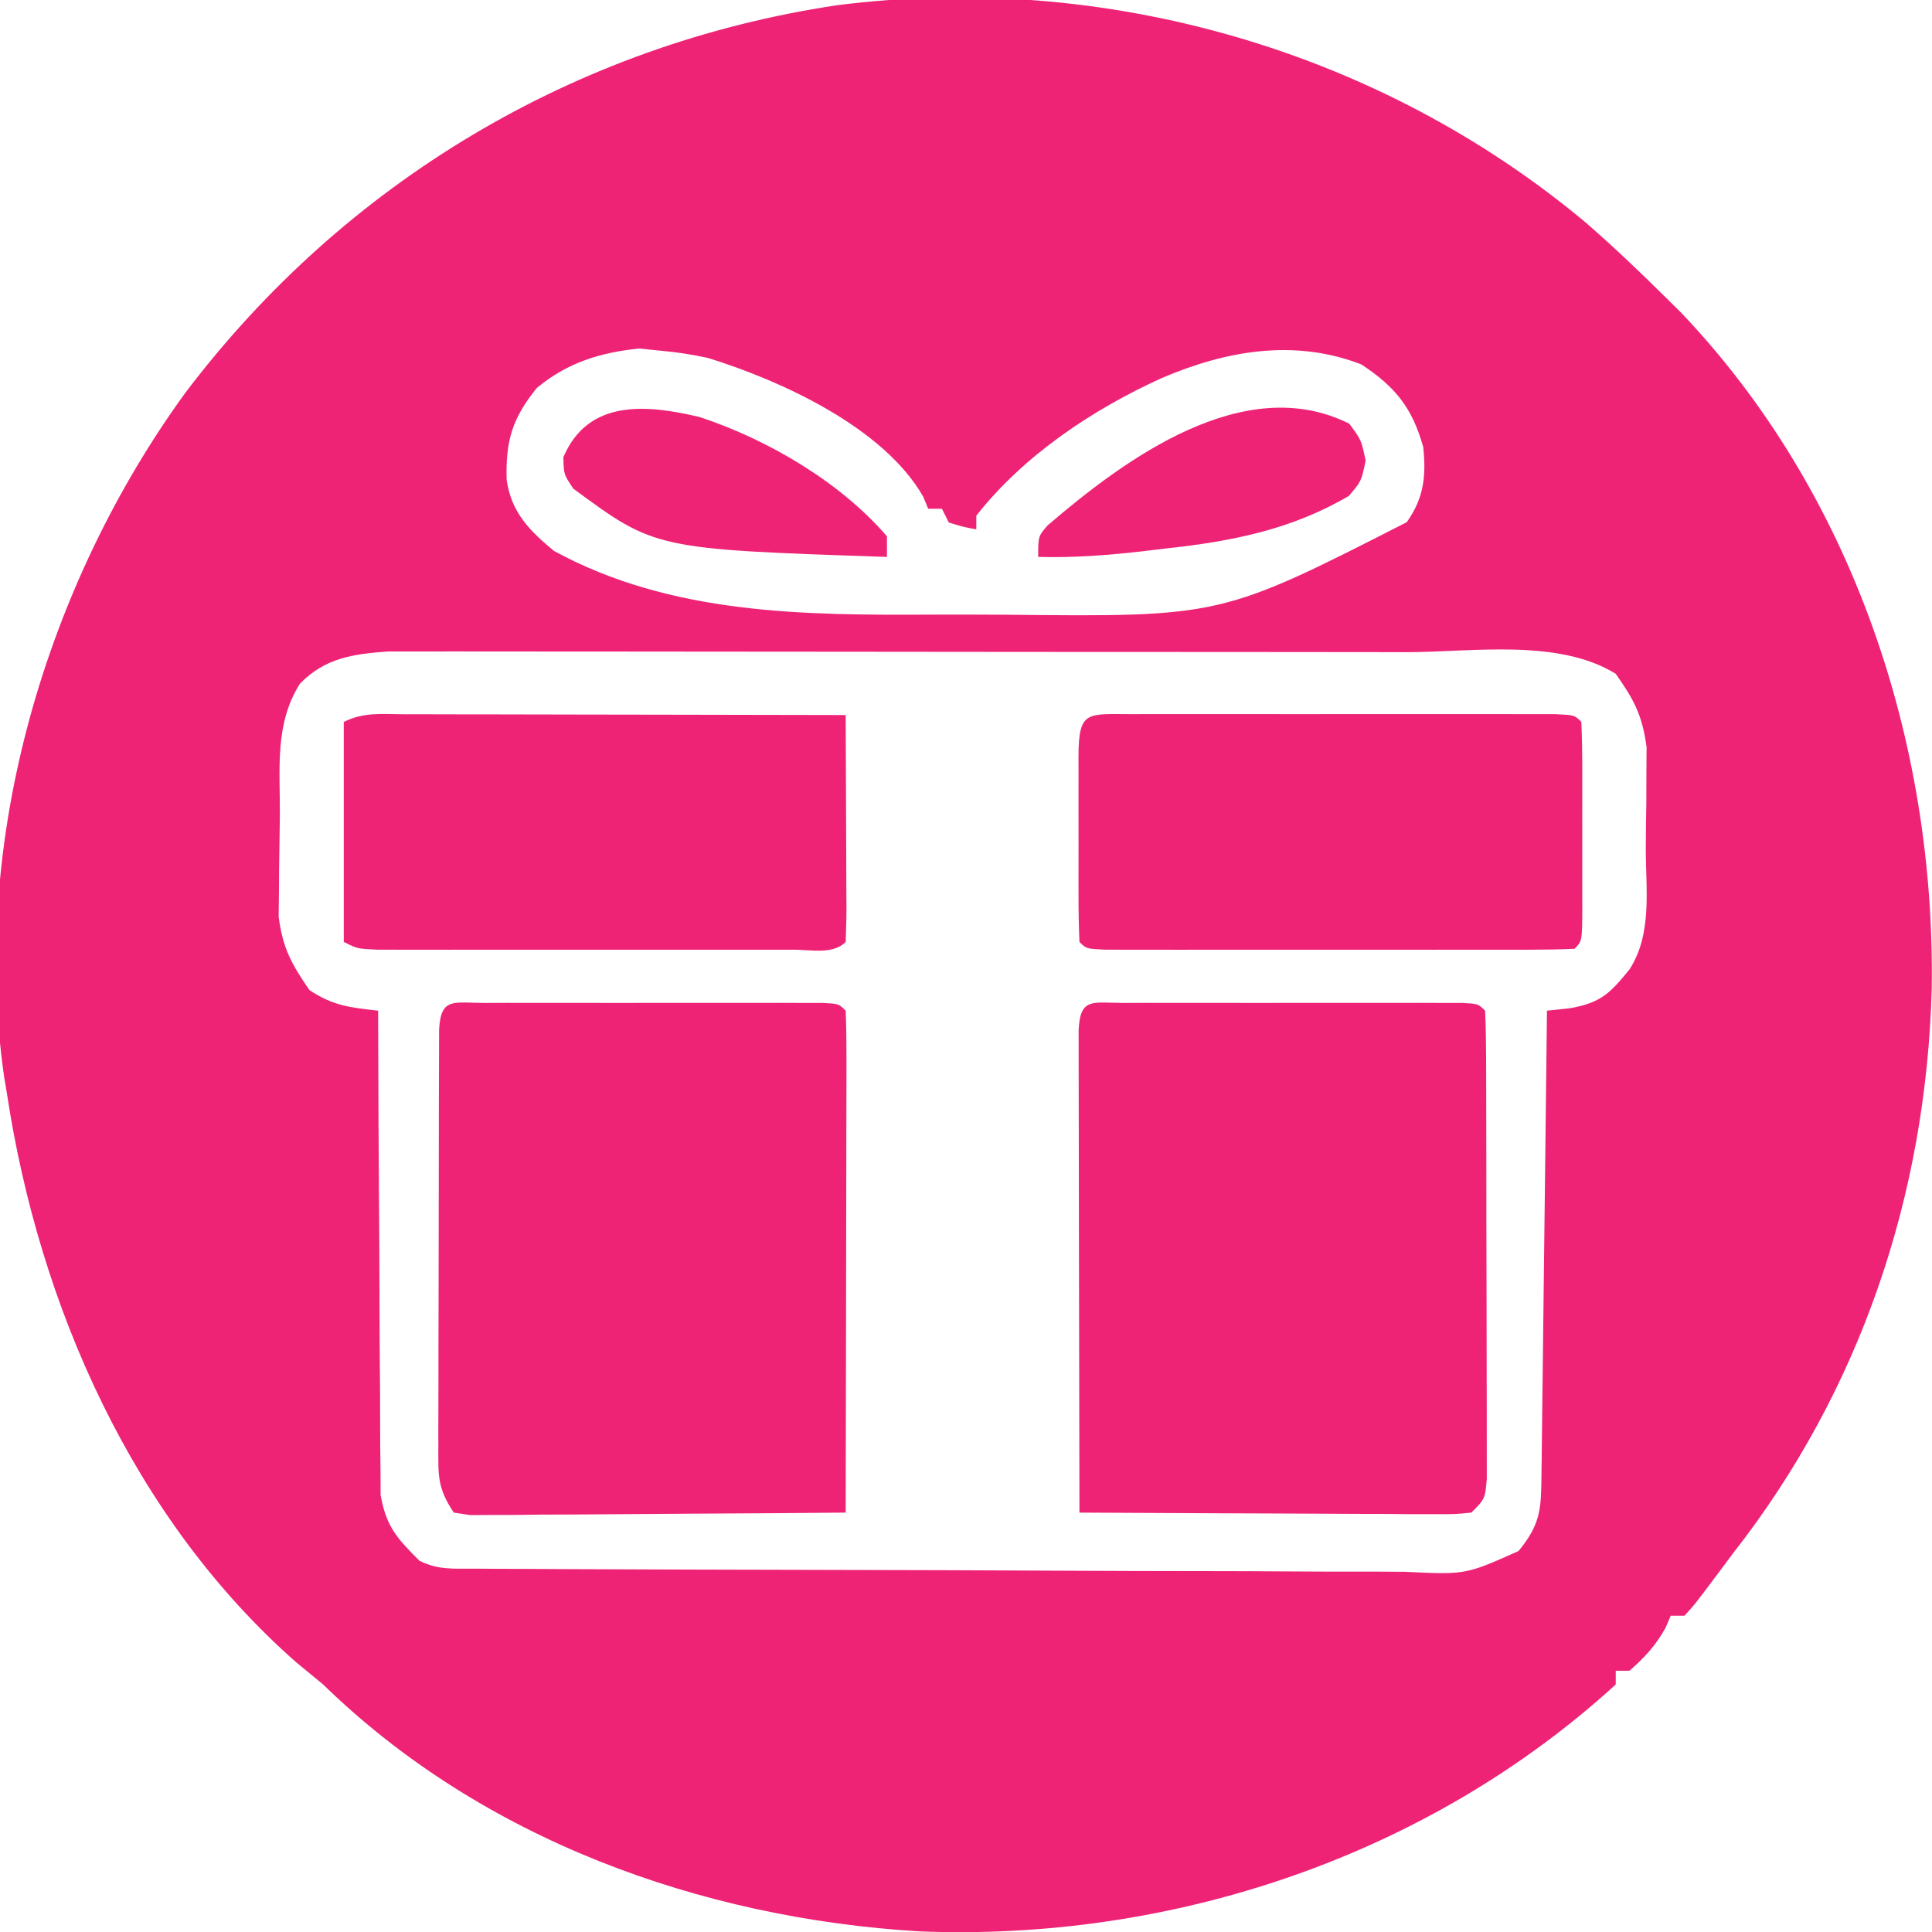 <?xml version="1.0" encoding="UTF-8"?>
<svg version="1.1" xmlns="http://www.w3.org/2000/svg" width="281" height="281">
<path d="M0 0 C3.882 3.38 7.599 6.914 11.254 10.536 C12.438 11.7 12.438 11.7 13.645 12.888 C38.725 39.141 50.752 75.509 50.216 111.314 C49.413 141.321 39.849 169.839 21.254 193.536 C20.6 194.417 19.945 195.297 19.27 196.204 C15.733 200.918 15.733 200.918 14.254 202.536 C13.594 202.536 12.934 202.536 12.254 202.536 C12.007 203.114 11.759 203.691 11.504 204.286 C10.071 206.866 8.47 208.597 6.254 210.536 C5.594 210.536 4.934 210.536 4.254 210.536 C4.254 211.196 4.254 211.856 4.254 212.536 C-23.139 237.542 -60.253 249.917 -97.05 248.444 C-128.859 246.536 -160.692 235.026 -183.746 212.536 C-185.033 211.468 -186.324 210.405 -187.621 209.349 C-211.431 188.419 -225.073 157.395 -229.746 126.536 C-229.943 125.366 -229.943 125.366 -230.144 124.173 C-235.089 89.757 -224.049 52.557 -203.824 24.712 C-180.643 -5.935 -147.116 -25.962 -109.102 -31.69 C-70.236 -36.679 -30.085 -25.229 0 0 Z M-152.683 23.974 C-156.259 28.417 -157.206 31.644 -157.058 37.29 C-156.397 42.045 -153.751 44.702 -150.183 47.661 C-133.114 56.971 -113.738 57.031 -94.787 56.927 C-91.317 56.911 -87.847 56.927 -84.376 56.946 C-53.155 57.267 -53.155 57.267 -26.148 43.489 C-23.646 40.004 -23.299 36.735 -23.746 32.536 C-25.369 26.807 -27.791 23.808 -32.746 20.536 C-42.492 16.774 -52.425 18.516 -61.808 22.536 C-71.86 27.096 -81.864 33.789 -88.746 42.536 C-88.746 43.196 -88.746 43.856 -88.746 44.536 C-90.683 44.161 -90.683 44.161 -92.746 43.536 C-93.241 42.546 -93.241 42.546 -93.746 41.536 C-94.406 41.536 -95.066 41.536 -95.746 41.536 C-95.98 40.964 -96.215 40.391 -96.457 39.802 C-102.188 29.728 -117.07 22.917 -127.781 19.595 C-130.116 19.091 -132.368 18.742 -134.746 18.536 C-135.756 18.433 -136.767 18.33 -137.808 18.224 C-143.528 18.832 -148.229 20.277 -152.683 23.974 Z M-187.121 66.974 C-190.823 72.813 -190.005 79.375 -190.041 86.05 C-190.052 87.534 -190.073 89.017 -190.102 90.501 C-190.145 92.654 -190.161 94.805 -190.171 96.958 C-190.186 98.243 -190.201 99.528 -190.216 100.852 C-189.629 105.454 -188.36 107.724 -185.746 111.536 C-182.301 113.832 -179.807 114.076 -175.746 114.536 C-175.744 115.45 -175.743 116.364 -175.741 117.305 C-175.723 125.927 -175.682 134.549 -175.614 143.17 C-175.579 147.603 -175.554 152.035 -175.55 156.467 C-175.546 160.747 -175.517 165.026 -175.472 169.305 C-175.459 170.936 -175.455 172.567 -175.459 174.197 C-175.464 176.486 -175.438 178.773 -175.405 181.062 C-175.398 182.363 -175.392 183.665 -175.385 185.005 C-174.549 189.622 -173.026 191.241 -169.746 194.536 C-166.994 195.912 -164.78 195.675 -161.699 195.69 C-160.409 195.699 -159.119 195.707 -157.79 195.716 C-156.353 195.721 -154.915 195.725 -153.477 195.729 C-151.969 195.737 -150.461 195.745 -148.954 195.754 C-143.994 195.78 -139.034 195.795 -134.074 195.81 C-132.367 195.815 -130.66 195.82 -128.953 195.826 C-121.854 195.847 -114.754 195.866 -107.655 195.877 C-97.477 195.894 -87.3 195.927 -77.123 195.984 C-69.968 196.022 -62.814 196.042 -55.66 196.047 C-51.386 196.051 -47.113 196.063 -42.839 196.095 C-38.817 196.125 -34.796 196.132 -30.773 196.12 C-29.299 196.12 -27.824 196.128 -26.35 196.146 C-17.586 196.575 -17.586 196.575 -9.884 193.125 C-6.511 189.041 -6.603 186.792 -6.54 181.516 C-6.53 180.794 -6.52 180.072 -6.51 179.328 C-6.479 176.937 -6.454 174.545 -6.429 172.153 C-6.409 170.497 -6.388 168.841 -6.366 167.185 C-6.311 162.822 -6.262 158.458 -6.213 154.095 C-6.163 149.644 -6.107 145.194 -6.052 140.743 C-5.945 132.008 -5.843 123.272 -5.746 114.536 C-4.649 114.419 -3.552 114.302 -2.421 114.181 C2.074 113.392 3.414 112.026 6.254 108.536 C9.6 103.374 8.626 96.877 8.625 90.947 C8.629 88.741 8.666 86.537 8.704 84.331 C8.709 82.914 8.713 81.496 8.715 80.079 C8.724 78.801 8.732 77.522 8.74 76.205 C8.129 71.592 6.929 69.333 4.254 65.536 C-4.135 60.352 -16.686 62.387 -26.192 62.391 C-27.837 62.388 -29.482 62.384 -31.127 62.381 C-35.569 62.372 -40.011 62.37 -44.453 62.369 C-47.232 62.368 -50.01 62.366 -52.788 62.363 C-62.49 62.354 -72.191 62.35 -81.893 62.351 C-90.925 62.351 -99.957 62.341 -108.988 62.325 C-116.758 62.312 -124.527 62.307 -132.296 62.307 C-136.93 62.308 -141.564 62.305 -146.198 62.294 C-150.553 62.284 -154.907 62.284 -159.261 62.292 C-160.856 62.293 -162.452 62.29 -164.047 62.284 C-166.229 62.277 -168.411 62.281 -170.593 62.289 C-172.422 62.288 -172.422 62.288 -174.288 62.287 C-179.409 62.656 -183.473 63.23 -187.121 66.974 Z " fill="#EE2375" transform="translate(230.746,32.464)"/>
<path d="M0 0 C1.138 -0.003 2.276 -0.006 3.448 -0.01 C4.687 -0.008 5.925 -0.006 7.201 -0.003 C8.463 -0.004 9.724 -0.005 11.024 -0.006 C13.697 -0.007 16.37 -0.006 19.043 -0.001 C22.477 0.005 25.91 0.001 29.344 -0.005 C32.609 -0.009 35.874 -0.006 39.139 -0.003 C40.377 -0.005 41.616 -0.007 42.892 -0.01 C44.03 -0.006 45.167 -0.003 46.34 0 C47.347 0.001 48.355 0.002 49.392 0.002 C51.67 0.129 51.67 0.129 52.67 1.129 C52.775 3.327 52.808 5.528 52.815 7.729 C52.819 8.418 52.822 9.108 52.825 9.818 C52.835 12.108 52.837 14.398 52.838 16.688 C52.841 18.274 52.844 19.859 52.848 21.445 C52.854 24.773 52.856 28.101 52.855 31.429 C52.855 35.701 52.869 39.973 52.886 44.245 C52.897 47.521 52.899 50.797 52.899 54.074 C52.9 55.649 52.904 57.224 52.912 58.8 C52.922 61 52.919 63.2 52.913 65.401 C52.914 66.654 52.916 67.908 52.917 69.2 C52.67 72.129 52.67 72.129 50.67 74.129 C48.265 74.37 48.265 74.37 45.21 74.356 C44.069 74.356 42.928 74.356 41.753 74.356 C39.898 74.341 39.898 74.341 38.006 74.325 C36.744 74.322 35.481 74.319 34.181 74.316 C30.823 74.307 27.467 74.289 24.11 74.267 C20.684 74.246 17.259 74.237 13.834 74.227 C7.113 74.205 0.391 74.171 -6.33 74.129 C-6.353 64.629 -6.371 55.128 -6.382 45.627 C-6.387 41.216 -6.394 36.805 -6.406 32.394 C-6.416 28.14 -6.422 23.887 -6.425 19.634 C-6.427 18.007 -6.43 16.381 -6.436 14.754 C-6.443 12.484 -6.444 10.214 -6.444 7.944 C-6.446 6.649 -6.448 5.355 -6.45 4.021 C-6.247 -0.871 -4.402 0.003 0 0 Z " fill="#EE2375" transform="translate(163.33,145.871)"/>
<path d="M0 0 C1.138 -0.003 2.276 -0.006 3.448 -0.01 C4.687 -0.008 5.925 -0.006 7.201 -0.003 C8.463 -0.004 9.724 -0.005 11.024 -0.006 C13.697 -0.007 16.37 -0.006 19.043 -0.001 C22.477 0.005 25.91 0.001 29.344 -0.005 C32.609 -0.009 35.874 -0.006 39.139 -0.003 C40.377 -0.005 41.616 -0.007 42.892 -0.01 C44.03 -0.006 45.167 -0.003 46.34 0 C47.347 0.001 48.355 0.002 49.392 0.002 C51.67 0.129 51.67 0.129 52.67 1.129 C52.764 3.399 52.787 5.672 52.783 7.944 C52.784 8.656 52.784 9.368 52.784 10.102 C52.783 12.467 52.775 14.831 52.768 17.196 C52.766 18.831 52.764 20.466 52.763 22.102 C52.759 26.414 52.75 30.726 52.739 35.038 C52.728 39.435 52.724 43.832 52.719 48.229 C52.708 56.862 52.691 65.496 52.67 74.129 C45.273 74.199 37.875 74.252 30.478 74.285 C27.043 74.301 23.609 74.322 20.174 74.356 C16.227 74.394 12.281 74.409 8.334 74.422 C7.098 74.438 5.861 74.453 4.587 74.469 C3.446 74.47 2.305 74.47 1.129 74.47 C0.121 74.477 -0.887 74.483 -1.926 74.49 C-2.719 74.371 -3.513 74.252 -4.33 74.129 C-6.768 70.473 -6.578 68.736 -6.573 64.379 C-6.576 63.357 -6.576 63.357 -6.579 62.314 C-6.582 60.062 -6.572 57.811 -6.561 55.559 C-6.559 53.996 -6.559 52.434 -6.559 50.871 C-6.558 47.597 -6.549 44.324 -6.536 41.051 C-6.519 36.846 -6.515 32.641 -6.516 28.437 C-6.516 25.211 -6.51 21.986 -6.503 18.76 C-6.5 17.209 -6.498 15.658 -6.497 14.107 C-6.495 11.945 -6.486 9.783 -6.475 7.621 C-6.472 6.389 -6.468 5.157 -6.464 3.887 C-6.232 -0.883 -4.278 0.003 0 0 Z " fill="#EE2375" transform="translate(70.33,145.871)"/>
<path d="M0 0 C0.691 -0.002 1.382 -0.004 2.094 -0.005 C4.389 -0.01 6.684 -0.007 8.979 -0.003 C10.567 -0.004 12.155 -0.005 13.743 -0.006 C17.075 -0.008 20.407 -0.006 23.74 -0.001 C28.021 0.005 32.302 0.001 36.583 -0.005 C39.863 -0.008 43.143 -0.007 46.424 -0.004 C48.003 -0.004 49.582 -0.005 51.161 -0.007 C53.364 -0.009 55.567 -0.006 57.77 0 C59.654 0.001 59.654 0.001 61.576 0.002 C64.385 0.129 64.385 0.129 65.385 1.129 C65.486 3.493 65.524 5.828 65.518 8.192 C65.519 8.898 65.519 9.605 65.52 10.333 C65.521 11.829 65.519 13.325 65.515 14.822 C65.51 17.12 65.515 19.417 65.521 21.715 C65.521 23.166 65.52 24.616 65.518 26.067 C65.52 26.759 65.522 27.45 65.524 28.163 C65.5 33.014 65.5 33.014 64.385 34.129 C62.182 34.229 59.975 34.257 57.77 34.259 C57.078 34.261 56.387 34.262 55.675 34.264 C53.381 34.269 51.086 34.266 48.791 34.262 C47.203 34.263 45.615 34.264 44.027 34.265 C40.695 34.267 37.362 34.264 34.03 34.26 C29.749 34.254 25.468 34.257 21.187 34.263 C17.906 34.267 14.626 34.266 11.346 34.263 C9.767 34.263 8.188 34.263 6.609 34.266 C4.406 34.268 2.203 34.264 0 34.259 C-1.884 34.258 -1.884 34.258 -3.806 34.256 C-6.615 34.129 -6.615 34.129 -7.615 33.129 C-7.716 30.765 -7.755 28.431 -7.748 26.067 C-7.749 25.36 -7.75 24.654 -7.751 23.926 C-7.752 22.43 -7.75 20.933 -7.746 19.437 C-7.74 17.139 -7.746 14.841 -7.752 12.543 C-7.751 11.093 -7.75 9.642 -7.748 8.192 C-7.75 7.5 -7.752 6.809 -7.754 6.096 C-7.721 -0.611 -6.474 0.004 0 0 Z " fill="#EE2375" transform="translate(164.615,103.871)"/>
<path d="M0 0 C1.039 -0 1.039 -0 2.099 -0 C4.394 0 6.688 0.008 8.982 0.016 C10.571 0.018 12.16 0.019 13.749 0.02 C17.934 0.024 22.12 0.034 26.306 0.045 C30.575 0.055 34.845 0.06 39.115 0.065 C47.495 0.075 55.875 0.092 64.255 0.114 C64.28 4.795 64.298 9.476 64.31 14.158 C64.315 15.751 64.322 17.345 64.331 18.939 C64.343 21.225 64.349 23.511 64.353 25.797 C64.358 26.514 64.363 27.23 64.369 27.969 C64.369 29.684 64.317 31.399 64.255 33.114 C62.387 34.982 59.238 34.241 56.748 34.243 C56.068 34.245 55.388 34.246 54.688 34.248 C52.431 34.253 50.173 34.25 47.916 34.246 C46.352 34.247 44.789 34.248 43.226 34.249 C39.945 34.251 36.664 34.249 33.383 34.244 C29.171 34.238 24.96 34.241 20.748 34.247 C17.519 34.251 14.289 34.25 11.059 34.247 C9.506 34.247 7.953 34.247 6.4 34.25 C4.231 34.252 2.062 34.248 -0.108 34.243 C-1.344 34.242 -2.58 34.241 -3.853 34.241 C-6.745 34.114 -6.745 34.114 -8.745 33.114 C-8.745 22.554 -8.745 11.994 -8.745 1.114 C-5.824 -0.347 -3.262 -0.006 0 0 Z " fill="#EE2375" transform="translate(58.745,103.886)"/>
<path d="M0 0 C1.75 2.375 1.75 2.375 2.375 5.375 C1.75 8.375 1.75 8.375 -0.062 10.5 C-8.336 15.367 -17.059 17.112 -26.5 18.125 C-27.536 18.25 -28.573 18.375 -29.641 18.504 C-34.876 19.112 -39.98 19.524 -45.25 19.375 C-45.25 16.375 -45.25 16.375 -43.887 14.797 C-32.697 5.2 -15.324 -7.662 0 0 Z " fill="#EE2375" transform="translate(196.25,61.625)"/>
<path d="M0 0 C9.874 3.268 20.361 9.392 27.227 17.34 C27.227 18.33 27.227 19.32 27.227 20.34 C-6.467 19.209 -6.467 19.209 -18.398 10.402 C-19.773 8.34 -19.773 8.34 -19.836 5.84 C-16.234 -2.634 -7.751 -1.845 0 0 Z " fill="#EE2375" transform="translate(101.773,60.66)"/>
</svg>
